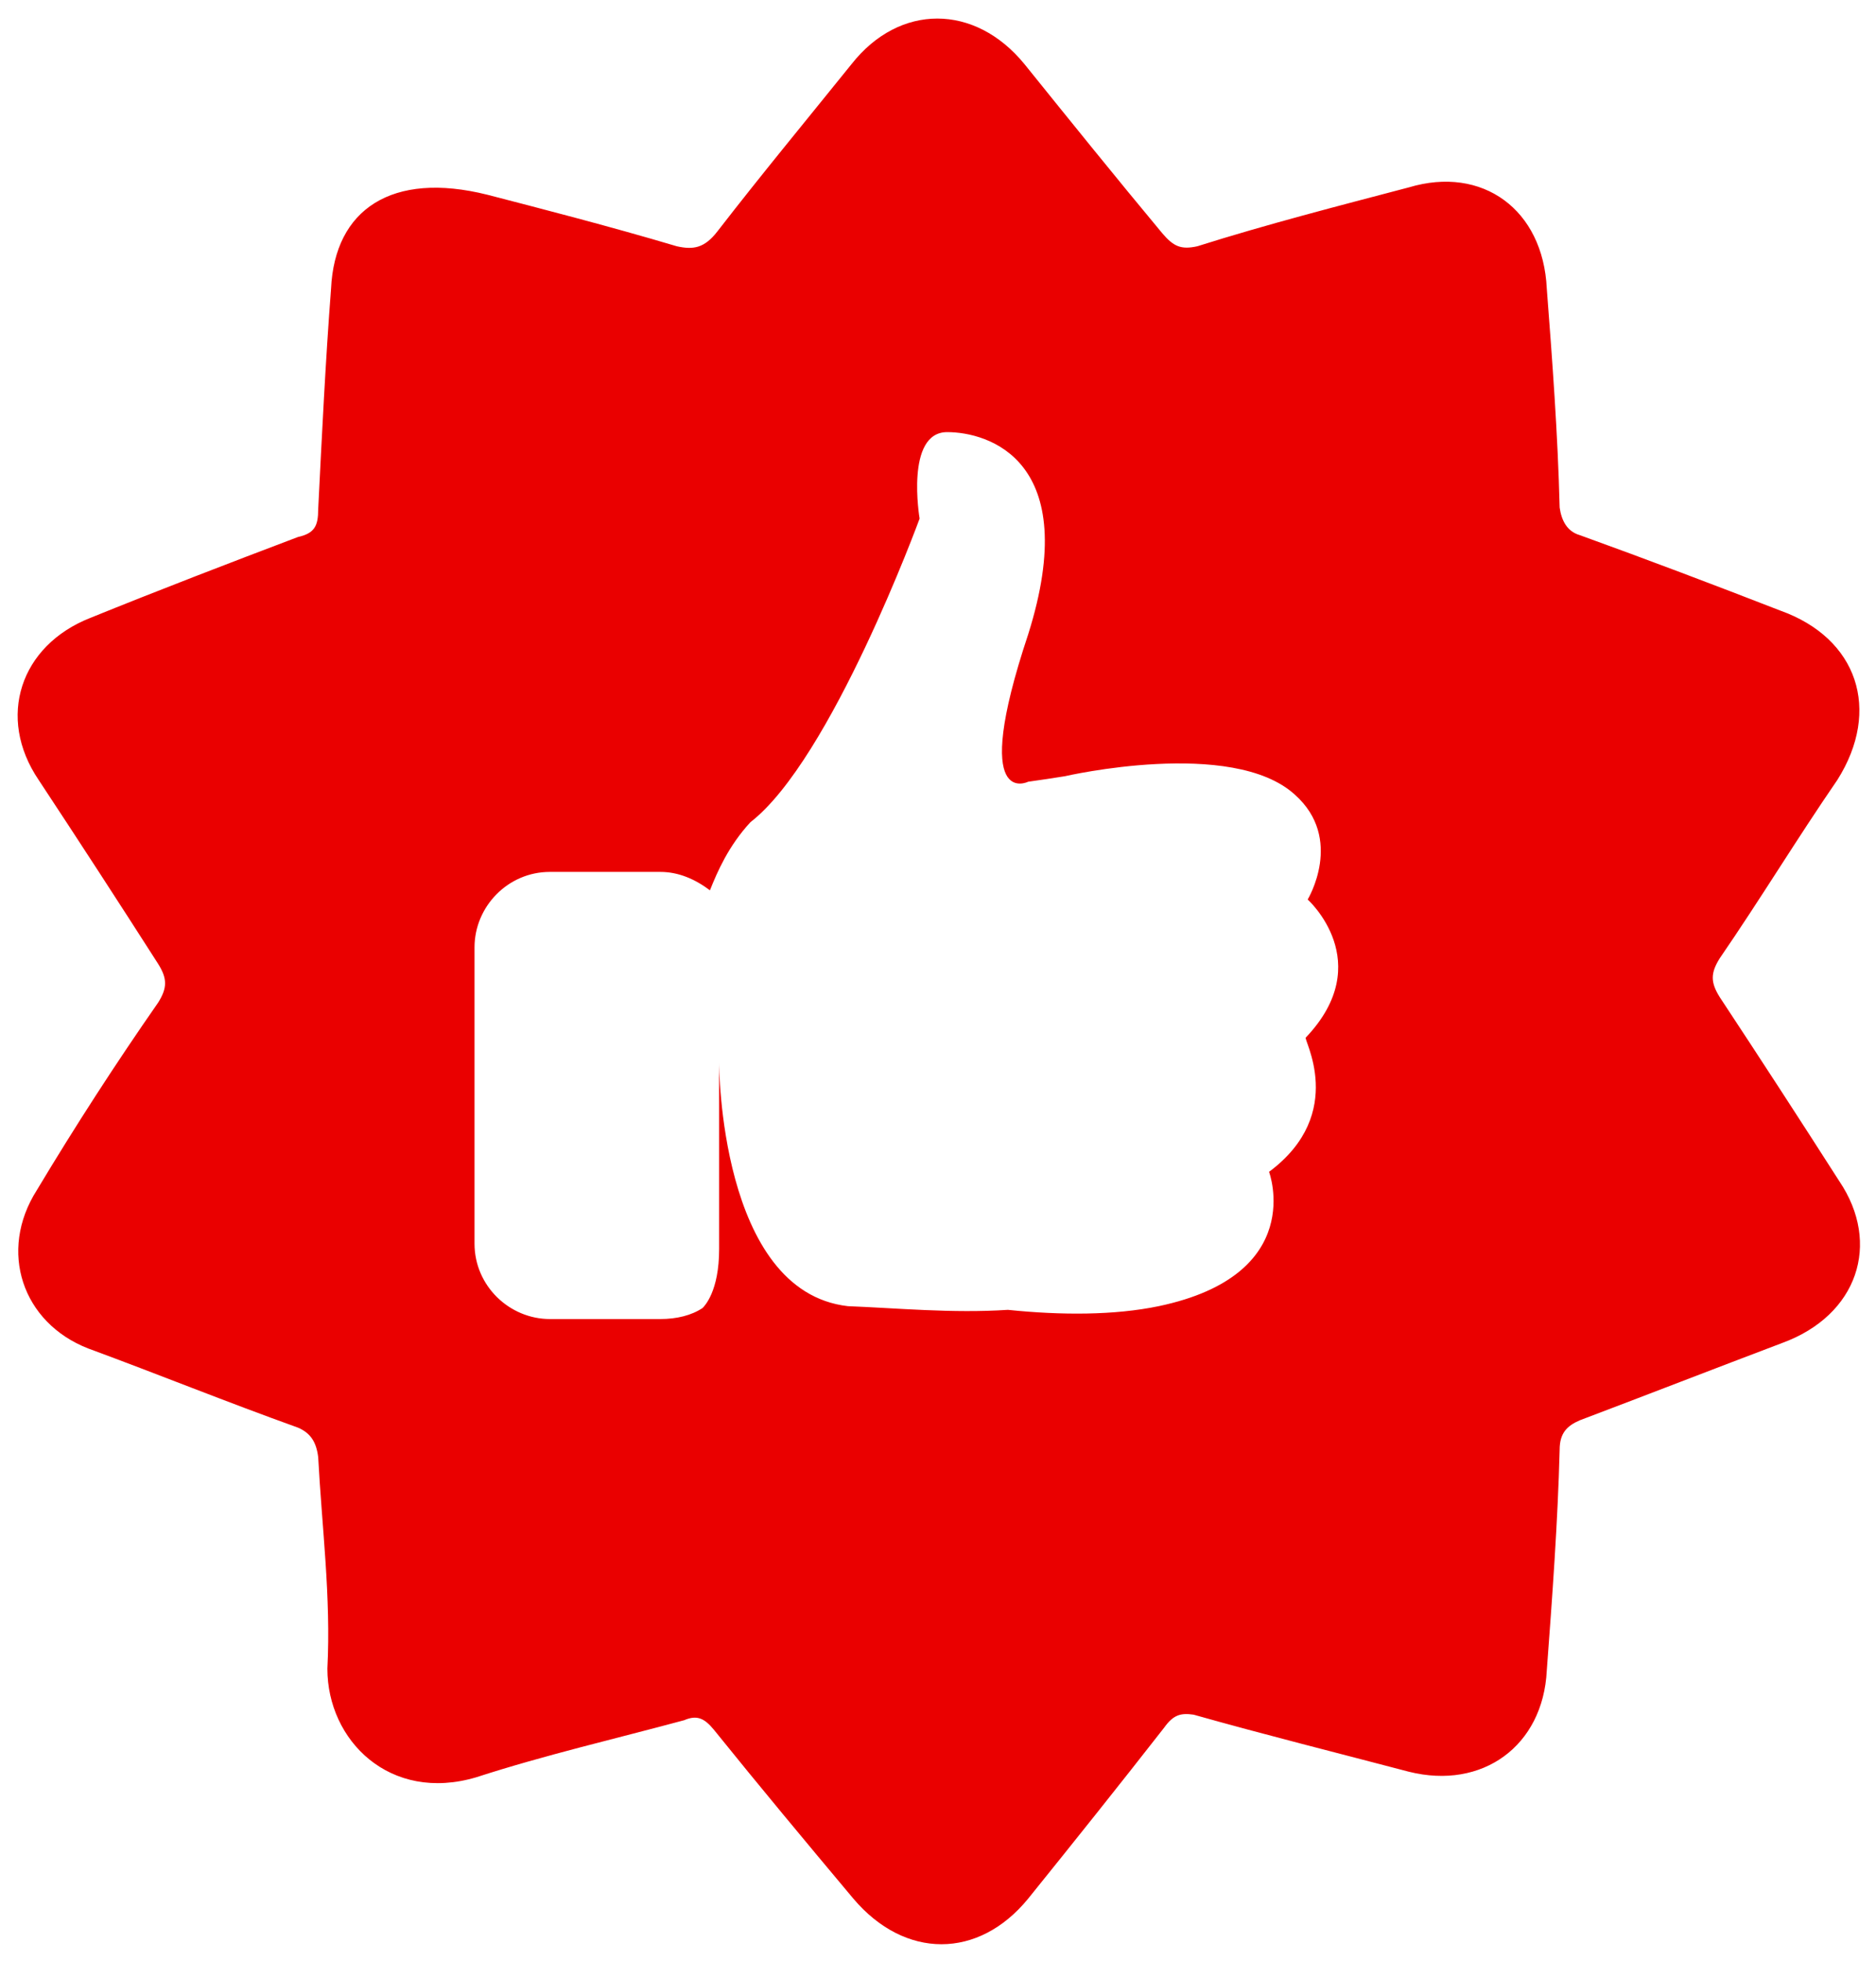 <svg version="1.2" xmlns="http://www.w3.org/2000/svg" viewBox="0 0 102 106" width="67" height="70">
	<title>noun-quality-183367-EA0000-svg</title>
	<style>
		.s0 { fill: #ea0000 } 
	</style>
	<path id="Layer" fill-rule="evenodd" class="s0" d="m96.9 72.7c-3.7 1.4-7.3 2.8-11 4.2-0.7 0.3-1.1 0.7-1.1 1.6-0.1 3.9-0.4 8-0.7 12-0.2 4.1-3.5 6.5-7.5 5.5-3.8-1-7.8-2-11.7-3.1-0.7-0.1-1.1 0-1.6 0.7-2.5 3.2-4.9 6.2-7.4 9.3-2.7 3.3-6.7 3.3-9.5 0-2.6-3.1-5.1-6.1-7.6-9.2-0.5-0.6-0.9-0.8-1.6-0.5-3.7 1-7.6 1.9-11.3 3.1-4.7 1.4-8.1-2-8.1-5.9 0.2-3.9-0.3-7.7-0.5-11.5-0.1-0.8-0.4-1.3-1.1-1.6-3.9-1.4-7.6-2.9-11.4-4.3-3.6-1.4-4.9-5.3-2.8-8.6 2.1-3.5 4.3-6.9 6.6-10.2 0.5-0.8 0.5-1.3 0-2.1q-3.2-5-6.5-10c-2.3-3.4-1-7.3 2.8-8.8 3.7-1.5 7.6-3 11.3-4.4 0.9-0.2 1.1-0.6 1.1-1.5 0.2-4 0.4-8.1 0.7-12 0.2-4.3 3.3-6.4 8.5-5.1 2.7 0.7 6.6 1.7 10.3 2.8 0.9 0.2 1.5 0.1 2.2-0.8 2.4-3.1 4.8-6 7.3-9.1 2.6-3.3 6.7-3.3 9.4 0 2.5 3.1 5 6.2 7.5 9.2 0.6 0.7 1 0.9 1.9 0.7 3.8-1.2 7.7-2.2 11.5-3.2 4-1.2 7.3 1.2 7.5 5.5 0.3 3.9 0.6 7.9 0.7 11.9 0.1 0.7 0.4 1.3 1.1 1.5 3.6 1.3 7.3 2.7 10.9 4.1 4.2 1.5 5.5 5.4 3.1 9.2-2.2 3.2-4.2 6.5-6.4 9.7-0.5 0.8-0.5 1.3 0 2.1q3.3 5 6.5 10c2.3 3.4 1 7.3-3.1 8.8zm-25.9-16.6c3.9-4.1 0.1-7.5 0.1-7.5 0 0 2-3.3-0.7-5.7-3.4-3.1-12.5-1-12.5-1-0.6 0.1-1.3 0.2-2 0.3 0 0-3.2 1.6 0-8 3-9.5-2.2-11-4.4-11-2.3 0-1.5 4.7-1.5 4.7 0 0-4.8 13.1-9.2 16.5-1.2 1.3-1.8 2.7-2.2 3.7-0.8-0.6-1.7-1-2.7-1h-6c-2.3 0-4.1 1.9-4.1 4.1v16.1c0 2.3 1.9 4.1 4.1 4.1h6c0.9 0 1.7-0.2 2.3-0.6 0.1-0.1 0.9-0.9 0.9-3.2v-10.1c0 0 0 12.4 7 13.2 2.6 0.1 5.7 0.4 8.7 0.2 2.9 0.3 5.8 0.3 8.2-0.2 8.1-1.7 6-7.3 6-7.3 4.3-3.2 1.8-7.3 2-7.3z"/>
</svg>